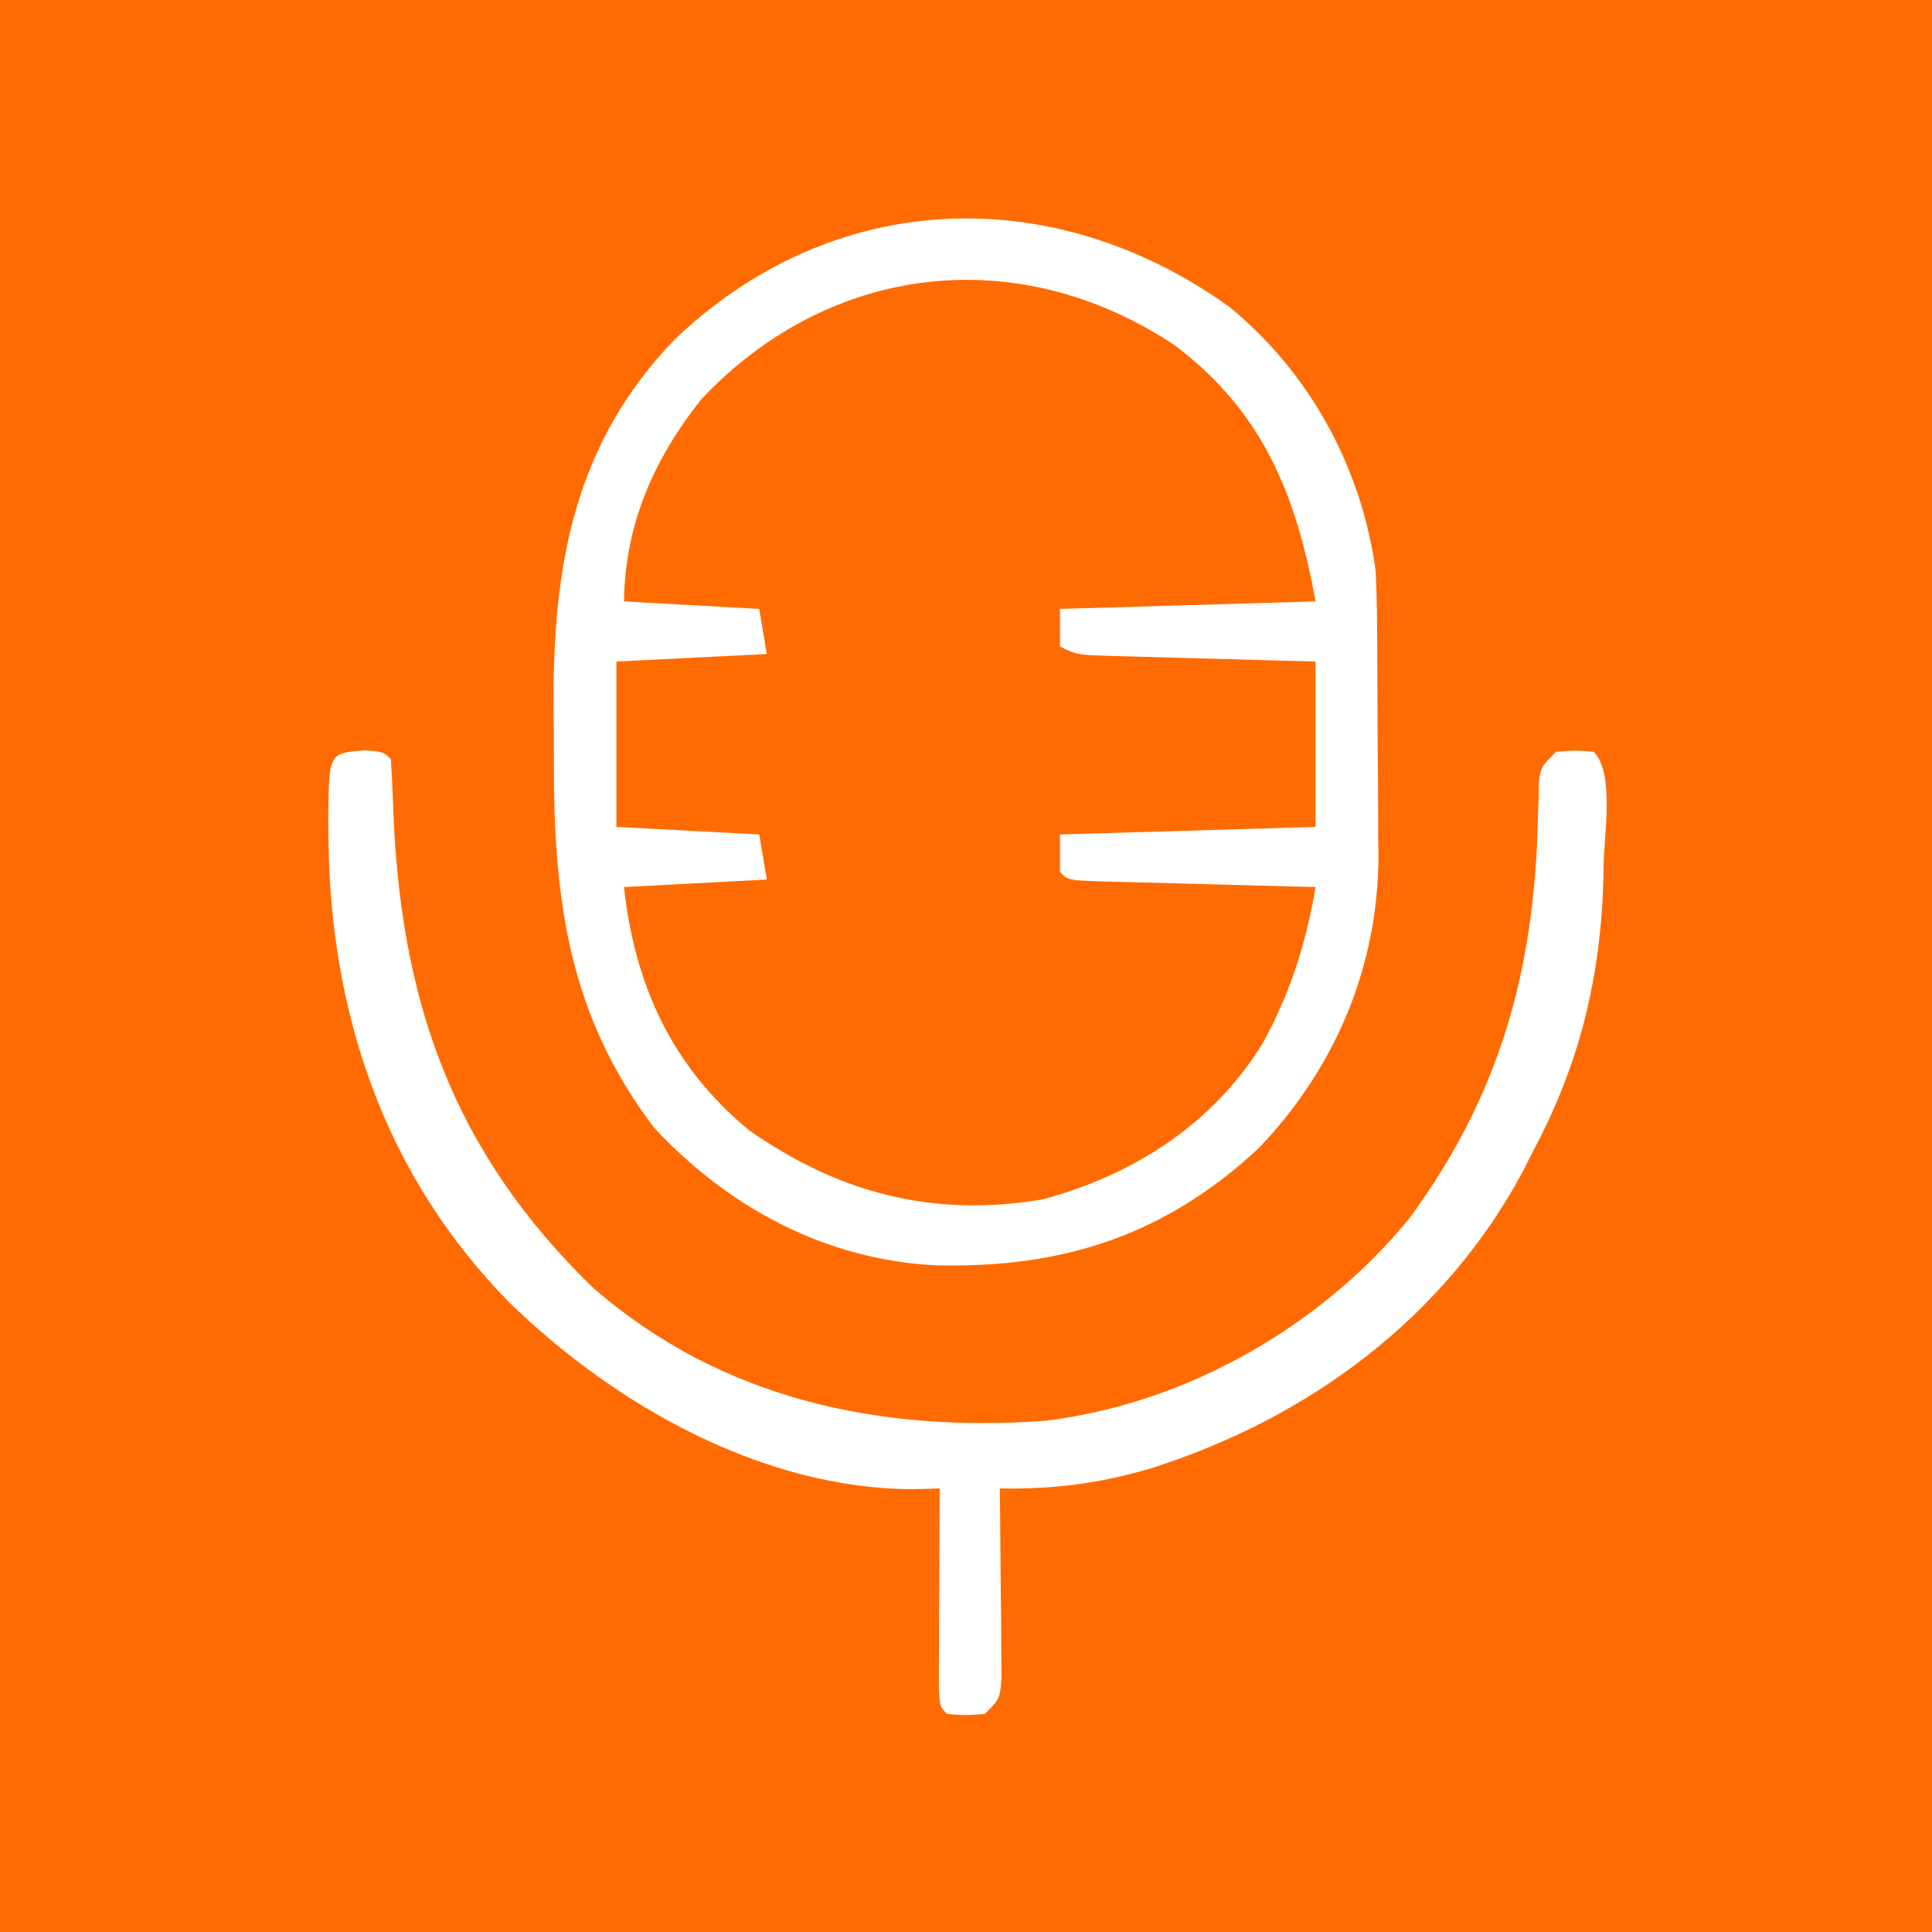 <?xml version="1.0" encoding="UTF-8"?>
<svg version="1.1" xmlns="http://www.w3.org/2000/svg" width="257" height="257">
<rect width="100%" height="100%" fill="#333333" stroke="none"/>
<path d="M0 0 C84.81 0 169.62 0 257 0 C257 84.81 257 169.62 257 257 C172.19 257 87.38 257 0 257 C0 172.19 0 87.38 0 0 Z " fill="#FF6B00" transform="translate(0,0)"/>
<path d="M0 0 C8.36 7.902 12.767 17.244 15.312 28.375 C15.312 29.365 15.312 30.355 15.312 31.375 C4.093 31.705 -7.128 32.035 -18.688 32.375 C-18.688 34.025 -18.688 35.675 -18.688 37.375 C-15.743 38.847 -12.725 38.613 -9.492 38.691 C-8.431 38.723 -8.431 38.723 -7.348 38.754 C-5.087 38.82 -2.825 38.879 -0.562 38.938 C0.97 38.981 2.503 39.024 4.035 39.068 C7.794 39.176 11.553 39.275 15.312 39.375 C15.312 46.635 15.312 53.895 15.312 61.375 C4.093 61.705 -7.128 62.035 -18.688 62.375 C-18.688 64.025 -18.688 65.675 -18.688 67.375 C-16.737 69.326 -13.041 68.629 -10.371 68.691 C-9.64 68.712 -8.909 68.733 -8.156 68.754 C-5.812 68.82 -3.469 68.879 -1.125 68.938 C0.46 68.981 2.046 69.024 3.631 69.068 C7.525 69.176 11.418 69.277 15.312 69.375 C13.088 82.451 8.13 94.152 -2.688 102.375 C-15.079 110.282 -26.379 113.541 -41.094 110.723 C-53.8 107.198 -64.424 100.263 -71.219 88.789 C-74.628 82.188 -76.688 76.911 -76.688 69.375 C-70.418 69.045 -64.147 68.715 -57.688 68.375 C-58.017 66.395 -58.347 64.415 -58.688 62.375 C-64.957 62.045 -71.228 61.715 -77.688 61.375 C-77.688 54.115 -77.688 46.855 -77.688 39.375 C-67.787 38.88 -67.787 38.88 -57.688 38.375 C-58.017 36.395 -58.347 34.415 -58.688 32.375 C-64.627 32.045 -70.567 31.715 -76.688 31.375 C-76.515 19.958 -71.793 10.251 -64.125 1.938 C-45.705 -15.081 -19.355 -15.987 0 0 Z " fill="#FF6B00" transform="translate(159.688,48.625)"/>
<path d="M0 0 C10.775 8.856 17.612 21.419 19.469 35.188 C19.633 38.608 19.656 42.025 19.672 45.449 C19.678 46.436 19.683 47.422 19.689 48.438 C19.699 50.522 19.705 52.606 19.709 54.689 C19.719 57.847 19.75 61.004 19.781 64.162 C19.788 66.195 19.793 68.229 19.797 70.262 C19.809 71.192 19.822 72.123 19.834 73.082 C19.785 87.842 14.073 101.29 3.891 111.934 C-8.644 123.599 -22.291 127.94 -39.172 127.5 C-53.788 126.727 -66.664 119.806 -76.531 109.188 C-87.932 94.159 -89.894 78.753 -89.847 60.464 C-89.844 57.89 -89.867 55.318 -89.893 52.744 C-89.964 34.358 -87.11 18.202 -73.875 4.438 C-52.858 -15.739 -23.573 -16.879 0 0 Z M-70.23 12.281 C-76.565 20.283 -80.375 28.876 -80.531 39.188 C-74.591 39.517 -68.651 39.847 -62.531 40.188 C-62.201 42.167 -61.871 44.148 -61.531 46.188 C-68.131 46.517 -74.731 46.847 -81.531 47.188 C-81.531 54.447 -81.531 61.708 -81.531 69.188 C-75.261 69.517 -68.991 69.847 -62.531 70.188 C-62.201 72.168 -61.871 74.147 -61.531 76.188 C-70.936 76.683 -70.936 76.683 -80.531 77.188 C-79.084 90.209 -74.183 101.057 -63.867 109.555 C-51.872 117.94 -39.319 121.189 -24.793 118.723 C-12.64 115.447 -2.101 108.658 4.512 97.848 C8.153 91.108 10.189 84.709 11.469 77.188 C10.474 77.162 9.48 77.137 8.455 77.112 C4.778 77.018 1.101 76.917 -2.575 76.815 C-4.169 76.772 -5.763 76.73 -7.357 76.69 C-9.643 76.633 -11.929 76.569 -14.215 76.504 C-14.932 76.487 -15.648 76.47 -16.387 76.453 C-21.417 76.301 -21.417 76.301 -22.531 75.188 C-22.531 73.537 -22.531 71.888 -22.531 70.188 C-11.311 69.858 -0.091 69.528 11.469 69.188 C11.469 61.928 11.469 54.667 11.469 47.188 C8.039 47.097 8.039 47.097 4.539 47.004 C2.328 46.942 0.117 46.879 -2.093 46.815 C-3.632 46.772 -5.17 46.73 -6.708 46.69 C-8.918 46.632 -11.127 46.569 -13.336 46.504 C-14.026 46.487 -14.715 46.47 -15.426 46.453 C-20.304 46.301 -20.304 46.301 -22.531 45.188 C-22.531 43.538 -22.531 41.888 -22.531 40.188 C-11.311 39.858 -0.091 39.528 11.469 39.188 C8.898 25.047 4.504 14.044 -7.172 5.184 C-27.868 -8.662 -52.989 -5.978 -70.23 12.281 Z " fill="#FFFFFF" transform="translate(163.531,40.812)"/>
<path d="M0 0 C2.438 0.188 2.438 0.188 3.438 1.188 C3.552 3.197 3.659 5.206 3.727 7.218 C4.6 33.083 11.514 53.319 30.461 71.613 C47.531 86.376 68.516 90.758 90.438 89.188 C109.003 86.957 126.91 76.832 138.754 62.461 C150.885 46.08 155.536 29.393 156.004 9.34 C156.034 8.444 156.063 7.548 156.094 6.625 C156.112 5.819 156.131 5.014 156.15 4.184 C156.438 2.188 156.438 2.188 158.438 0.188 C161 0 161 0 163.438 0.188 C166.285 3.035 164.749 11.652 164.757 15.481 C164.602 29.03 161.872 41.168 155.438 53.188 C154.958 54.138 154.478 55.088 153.984 56.066 C143.512 75.561 125.508 88.85 104.562 95.5 C97.722 97.532 91.54 98.31 84.438 98.188 C84.448 99.025 84.458 99.863 84.469 100.726 C84.503 103.831 84.528 106.936 84.547 110.041 C84.562 112.047 84.588 114.053 84.613 116.059 C84.62 117.315 84.626 118.572 84.633 119.867 C84.643 121.03 84.654 122.192 84.665 123.39 C84.438 126.188 84.438 126.188 82.438 128.188 C79.875 128.375 79.875 128.375 77.438 128.188 C76.438 127.188 76.438 127.188 76.324 124.412 C76.332 122.597 76.332 122.597 76.34 120.746 C76.345 118.788 76.345 118.788 76.35 116.791 C76.358 115.402 76.366 114.014 76.375 112.625 C76.38 111.232 76.385 109.84 76.389 108.447 C76.401 105.027 76.417 101.607 76.438 98.188 C75.282 98.218 74.127 98.249 72.938 98.281 C52.928 98.246 33.393 87.189 19.375 73.625 C2.576 56.674 -4.727 34.902 -4.875 11.312 C-4.881 10.438 -4.886 9.563 -4.892 8.661 C-4.795 0.351 -4.795 0.351 0 0 Z " fill="#FFFFFF" transform="translate(48.562,99.812)"/>
</svg>
